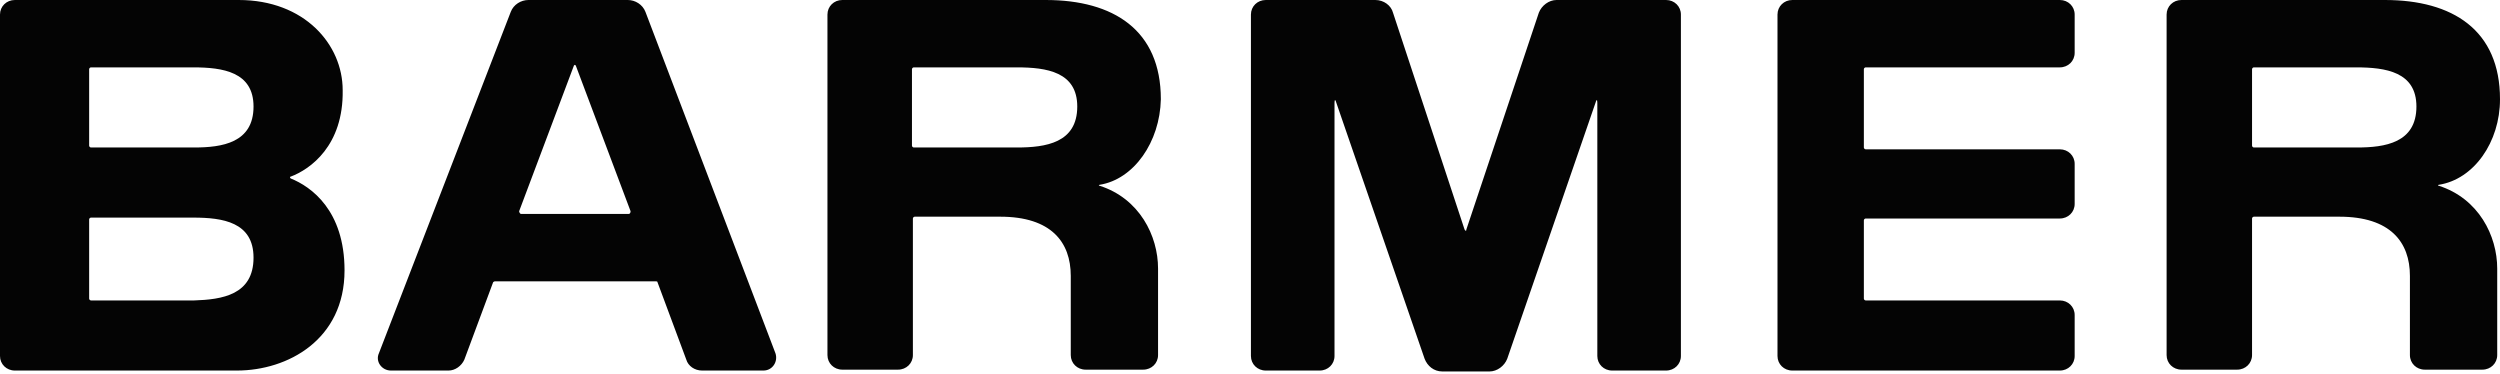 <svg width="274" height="41" viewBox="0 0 274 41" fill="none" xmlns="http://www.w3.org/2000/svg">
<g clip-path="url(#clip0_2832_1930)">
<path d="M175.067 39.016V11.276C175.067 10.877 174.965 10.877 174.863 11.276L165.194 39.315C164.889 40.114 164.074 40.712 163.26 40.712H158.069C157.153 40.712 156.441 40.114 156.135 39.315L146.466 11.276C146.364 10.877 146.262 10.877 146.262 11.276V39.016C146.262 39.914 145.55 40.612 144.634 40.612H138.73C137.814 40.612 137.102 39.914 137.102 39.016V1.597C137.102 0.698 137.814 0 138.73 0H150.741C151.657 0 152.471 0.599 152.675 1.397L160.512 25.146C160.614 25.345 160.715 25.345 160.715 25.146L168.655 1.397C168.96 0.599 169.774 0 170.588 0H182.599C183.515 0 184.227 0.698 184.227 1.597V39.016C184.227 39.914 183.515 40.612 182.599 40.612H176.695C175.779 40.612 175.067 39.914 175.067 39.016ZM120.511 20.256C120.409 20.256 120.409 20.356 120.511 20.356C124.888 21.753 126.923 25.844 126.923 29.436V38.916C126.923 39.814 126.211 40.513 125.295 40.513H118.984C118.068 40.513 117.356 39.814 117.356 38.916V30.235C117.356 26.543 115.218 23.749 109.62 23.749H100.256C100.155 23.749 100.053 23.849 100.053 23.948V38.916C100.053 39.814 99.34 40.513 98.424 40.513H92.317C91.401 40.513 90.689 39.814 90.689 38.916V1.597C90.689 0.698 91.401 0 92.317 0H114.608C122.038 0 127.229 3.293 127.229 10.877C127.127 15.566 124.277 19.658 120.511 20.256ZM118.068 11.675C118.068 7.883 114.71 7.384 111.452 7.384H100.155C100.053 7.384 99.951 7.484 99.951 7.584V15.966C99.951 16.065 100.053 16.165 100.155 16.165H111.452C114.608 16.165 118.068 15.666 118.068 11.675ZM267.282 20.256C267.181 20.256 267.181 20.356 267.282 20.356C271.659 21.753 273.695 25.844 273.695 29.436V38.916C273.695 39.814 272.982 40.513 272.066 40.513H265.756C264.84 40.513 264.127 39.814 264.127 38.916V30.235C264.127 26.543 261.99 23.749 256.392 23.749H247.027C246.926 23.749 246.824 23.849 246.824 23.948V38.916C246.824 39.814 246.111 40.513 245.195 40.513H239.088C238.172 40.513 237.46 39.814 237.46 38.916V1.597C237.46 0.698 238.172 0 239.088 0H261.379C268.809 0 274 3.293 274 10.877C274 15.566 271.15 19.658 267.282 20.256ZM264.84 11.675C264.84 7.883 261.481 7.384 258.224 7.384H247.027C246.926 7.384 246.824 7.484 246.824 7.584V15.966C246.824 16.065 246.926 16.165 247.027 16.165H258.325C261.379 16.165 264.84 15.666 264.84 11.675ZM31.858 19.358C31.756 19.358 31.756 19.458 31.858 19.558C34.097 20.456 37.761 23.05 37.761 29.636C37.761 37.22 31.553 40.612 25.955 40.612H1.629C0.712 40.612 0 39.914 0 39.016V1.597C0 0.698 0.712 0 1.629 0H26.158C33.385 0 37.558 4.889 37.558 9.879C37.66 15.966 33.995 18.56 31.858 19.358ZM27.787 28.239C27.787 24.348 24.428 23.849 21.171 23.849H9.975C9.873 23.849 9.771 23.948 9.771 24.048V32.729C9.771 32.829 9.873 32.929 9.975 32.929H21.273C24.326 32.829 27.787 32.33 27.787 28.239ZM27.787 11.675C27.787 7.883 24.428 7.384 21.171 7.384H9.975C9.873 7.384 9.771 7.484 9.771 7.584V15.966C9.771 16.065 9.873 16.165 9.975 16.165H21.273C24.326 16.165 27.787 15.666 27.787 11.675ZM204.482 7.384H225.755C226.671 7.384 227.383 6.686 227.383 5.788V1.597C227.383 0.698 226.671 0 225.755 0H196.441C195.525 0 194.813 0.698 194.813 1.597V39.016C194.813 39.914 195.525 40.612 196.441 40.612H225.755C226.671 40.612 227.383 39.914 227.383 39.016V34.526C227.383 33.627 226.671 32.929 225.755 32.929H204.482C204.38 32.929 204.279 32.829 204.279 32.729V24.148C204.279 24.048 204.38 23.948 204.482 23.948H225.755C226.671 23.948 227.383 23.25 227.383 22.352V17.961C227.383 17.063 226.671 16.365 225.755 16.365H204.482C204.38 16.365 204.279 16.265 204.279 16.165V7.584C204.279 7.484 204.38 7.384 204.482 7.384ZM42.851 40.612C41.833 40.612 41.12 39.615 41.528 38.717L55.981 1.297C56.286 0.499 57.1 0 57.915 0H68.805C69.62 0 70.434 0.499 70.739 1.297L84.989 38.717C85.294 39.615 84.683 40.612 83.666 40.612H76.948C76.134 40.612 75.421 40.114 75.218 39.415L72.062 30.933C72.062 30.834 71.961 30.834 71.859 30.834H54.25C54.149 30.834 54.047 30.933 54.047 30.933L50.892 39.415C50.586 40.114 49.874 40.612 49.161 40.612H42.851ZM57.1 23.449H68.907C69.009 23.449 69.111 23.35 69.111 23.15L63.105 7.184C63.004 7.085 63.004 7.085 62.902 7.184L56.897 23.15C56.897 23.25 56.998 23.449 57.1 23.449Z" fill="#040404"/>
</g>
<defs>
<clipPath id="clip0_2832_1930">
<rect width="274" height="41" fill="white"/>
</clipPath>
</defs>
</svg>
